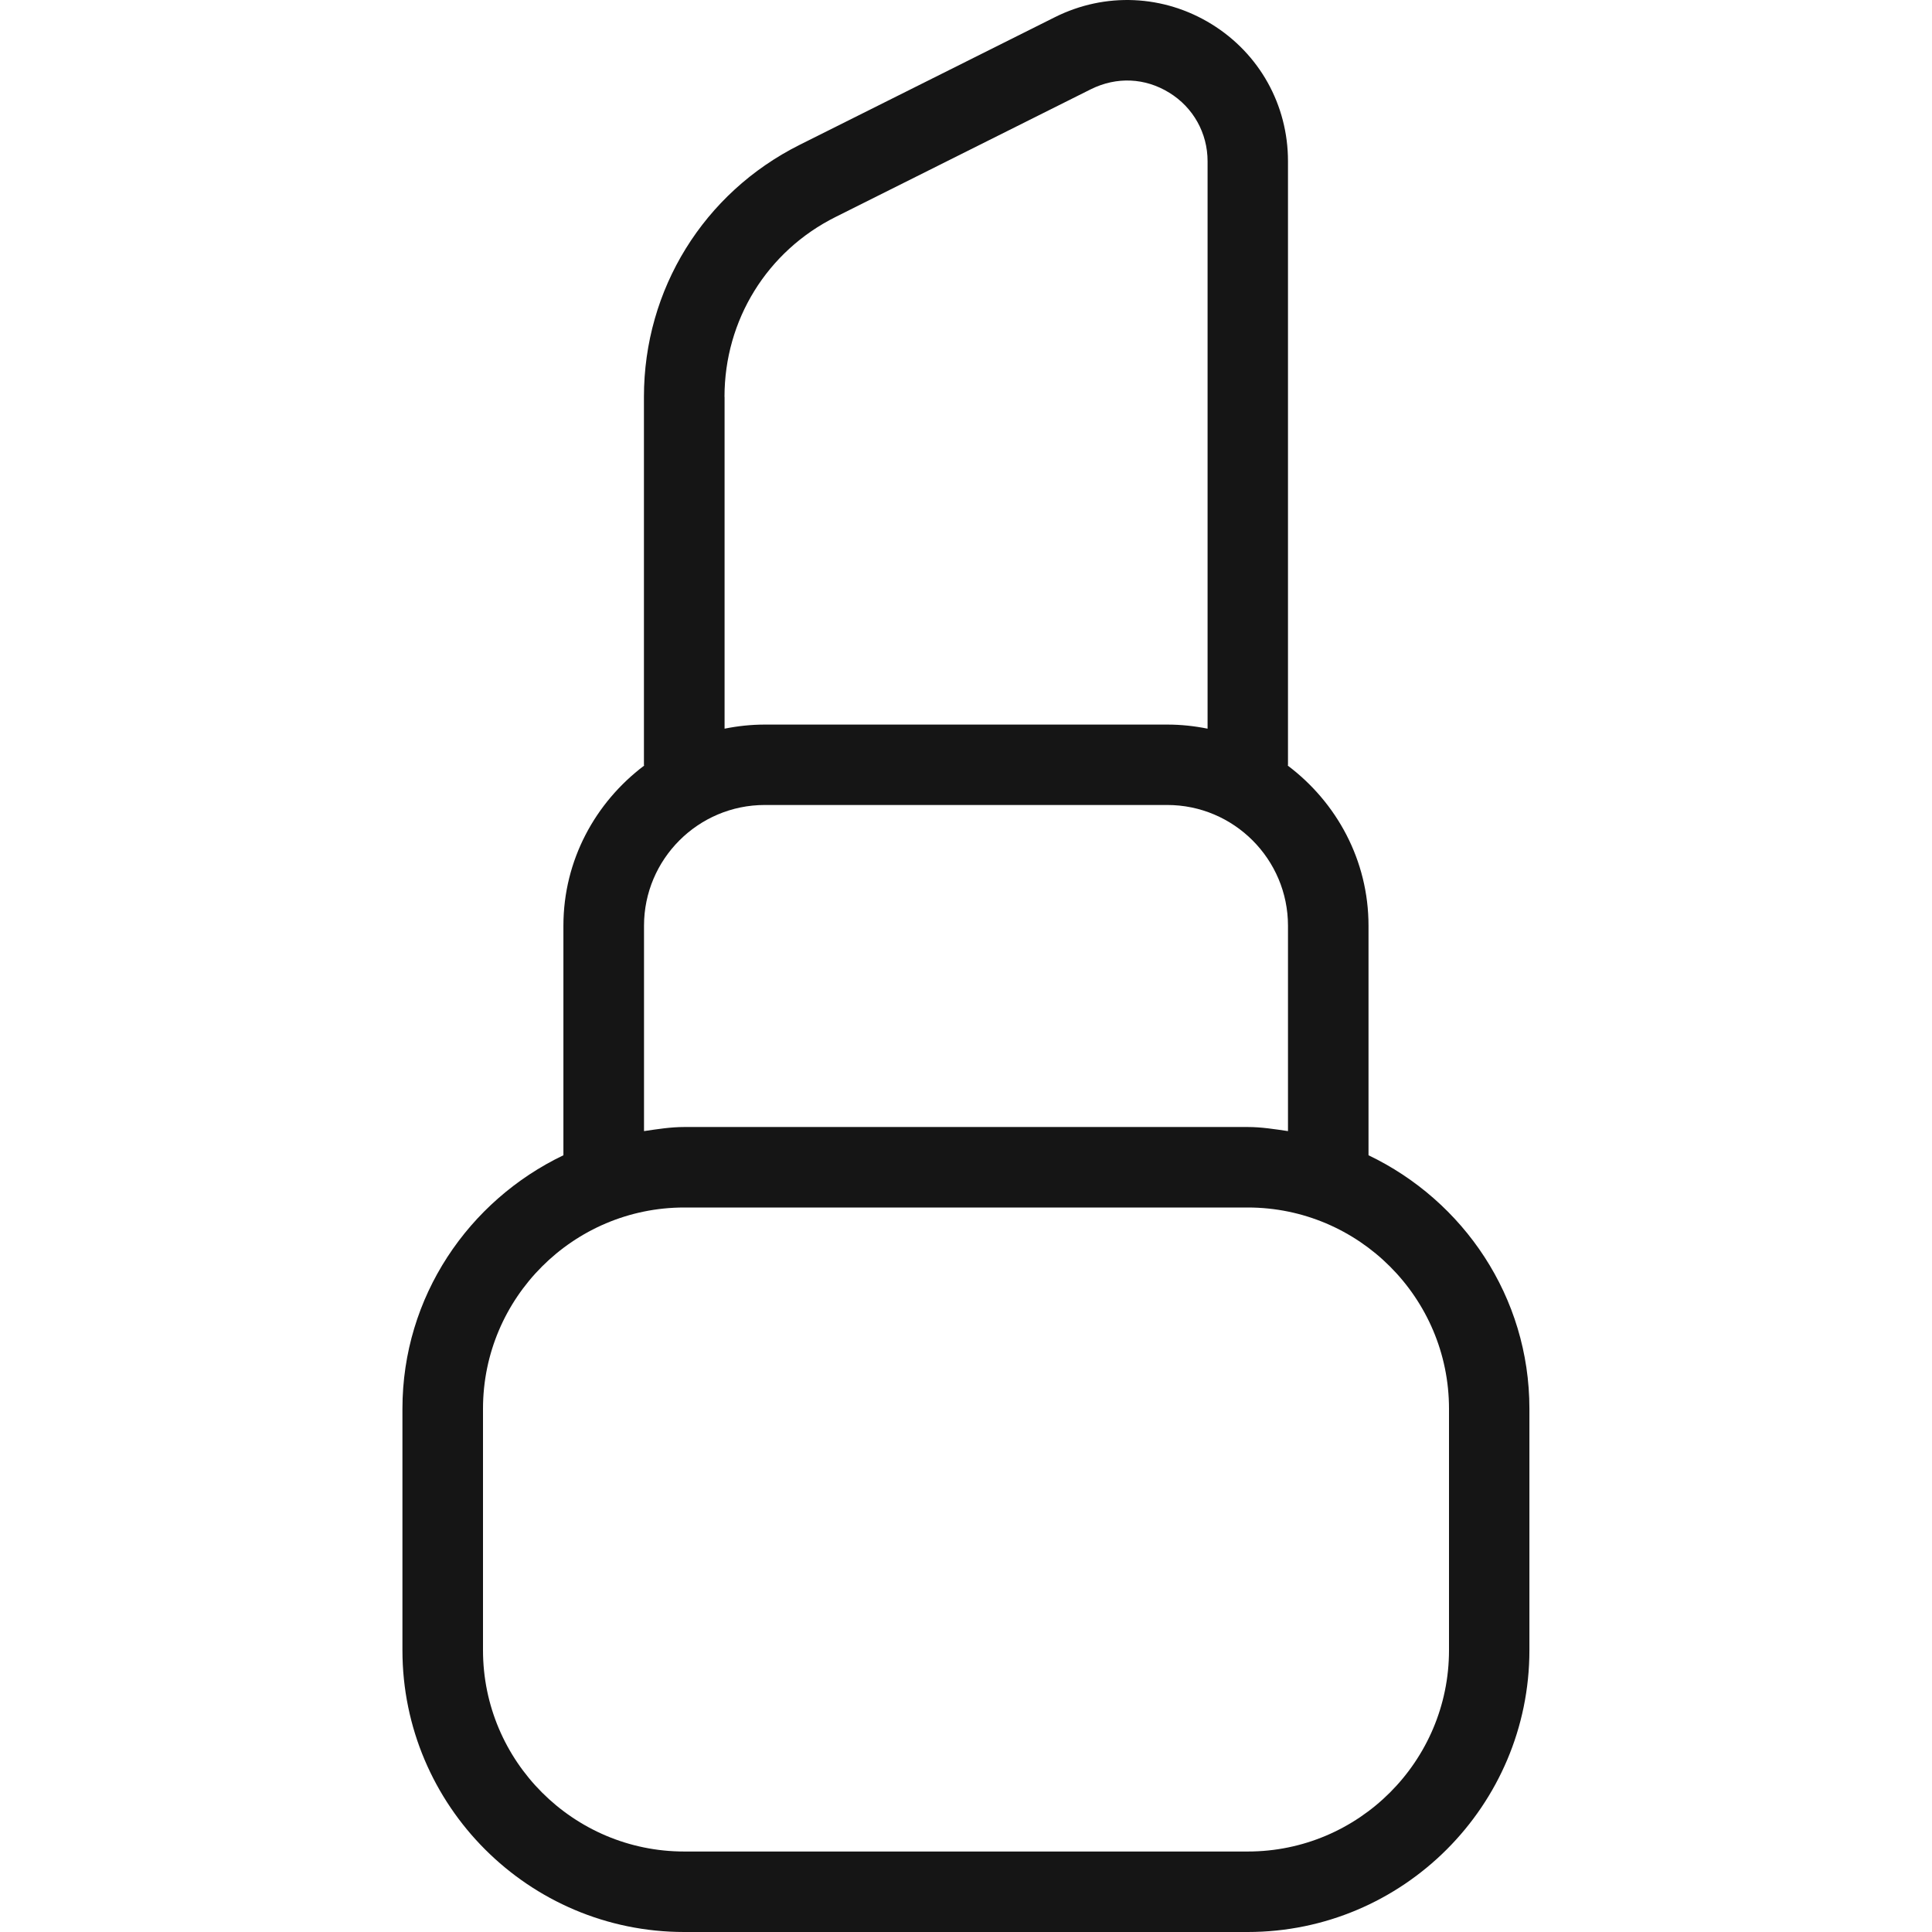 <svg width="50" height="50" viewBox="0 0 50 50" fill="none" xmlns="http://www.w3.org/2000/svg">
<g clip-path="url(#clip0_21_243)">
<path d="M35.417 29.898V23.958C35.417 22.261 34.59 20.765 33.329 19.815C33.329 19.806 33.333 19.8 33.333 19.792V4.171C33.333 2.717 32.596 1.39 31.356 0.625C30.117 -0.139 28.602 -0.206 27.302 0.444L20.696 3.748C18.21 4.992 16.665 7.49 16.665 10.269V19.792C16.665 19.792 16.669 19.806 16.669 19.815C15.408 20.767 14.581 22.261 14.581 23.958V29.898C12.127 31.073 10.415 33.56 10.415 36.458V42.708C10.415 46.729 13.685 50 17.706 50H32.29C36.31 50 39.581 46.729 39.581 42.708V36.458C39.581 33.56 37.871 31.073 35.417 29.898ZM18.75 10.269C18.75 8.283 19.852 6.498 21.629 5.613L28.235 2.308C28.898 1.981 29.633 2.011 30.262 2.4C30.881 2.781 31.252 3.444 31.252 4.173V18.858C30.915 18.79 30.567 18.752 30.21 18.752H19.794C19.438 18.752 19.09 18.79 18.752 18.858V10.271L18.75 10.269ZM16.667 23.958C16.667 22.235 18.069 20.833 19.792 20.833H30.208C31.931 20.833 33.333 22.235 33.333 23.958V29.273C32.99 29.223 32.648 29.167 32.292 29.167H17.708C17.352 29.167 17.01 29.223 16.667 29.273V23.958ZM37.5 42.708C37.5 45.581 35.163 47.917 32.292 47.917H17.708C14.838 47.917 12.5 45.581 12.5 42.708V36.458C12.5 33.586 14.838 31.25 17.708 31.25H32.292C35.163 31.25 37.5 33.586 37.5 36.458V42.708Z" fill="#151515"/>
</g>
<defs>
<clipPath id="clip0_21_243">
<rect width="50" height="50" fill="white"/>
</clipPath>
</defs>
</svg>

